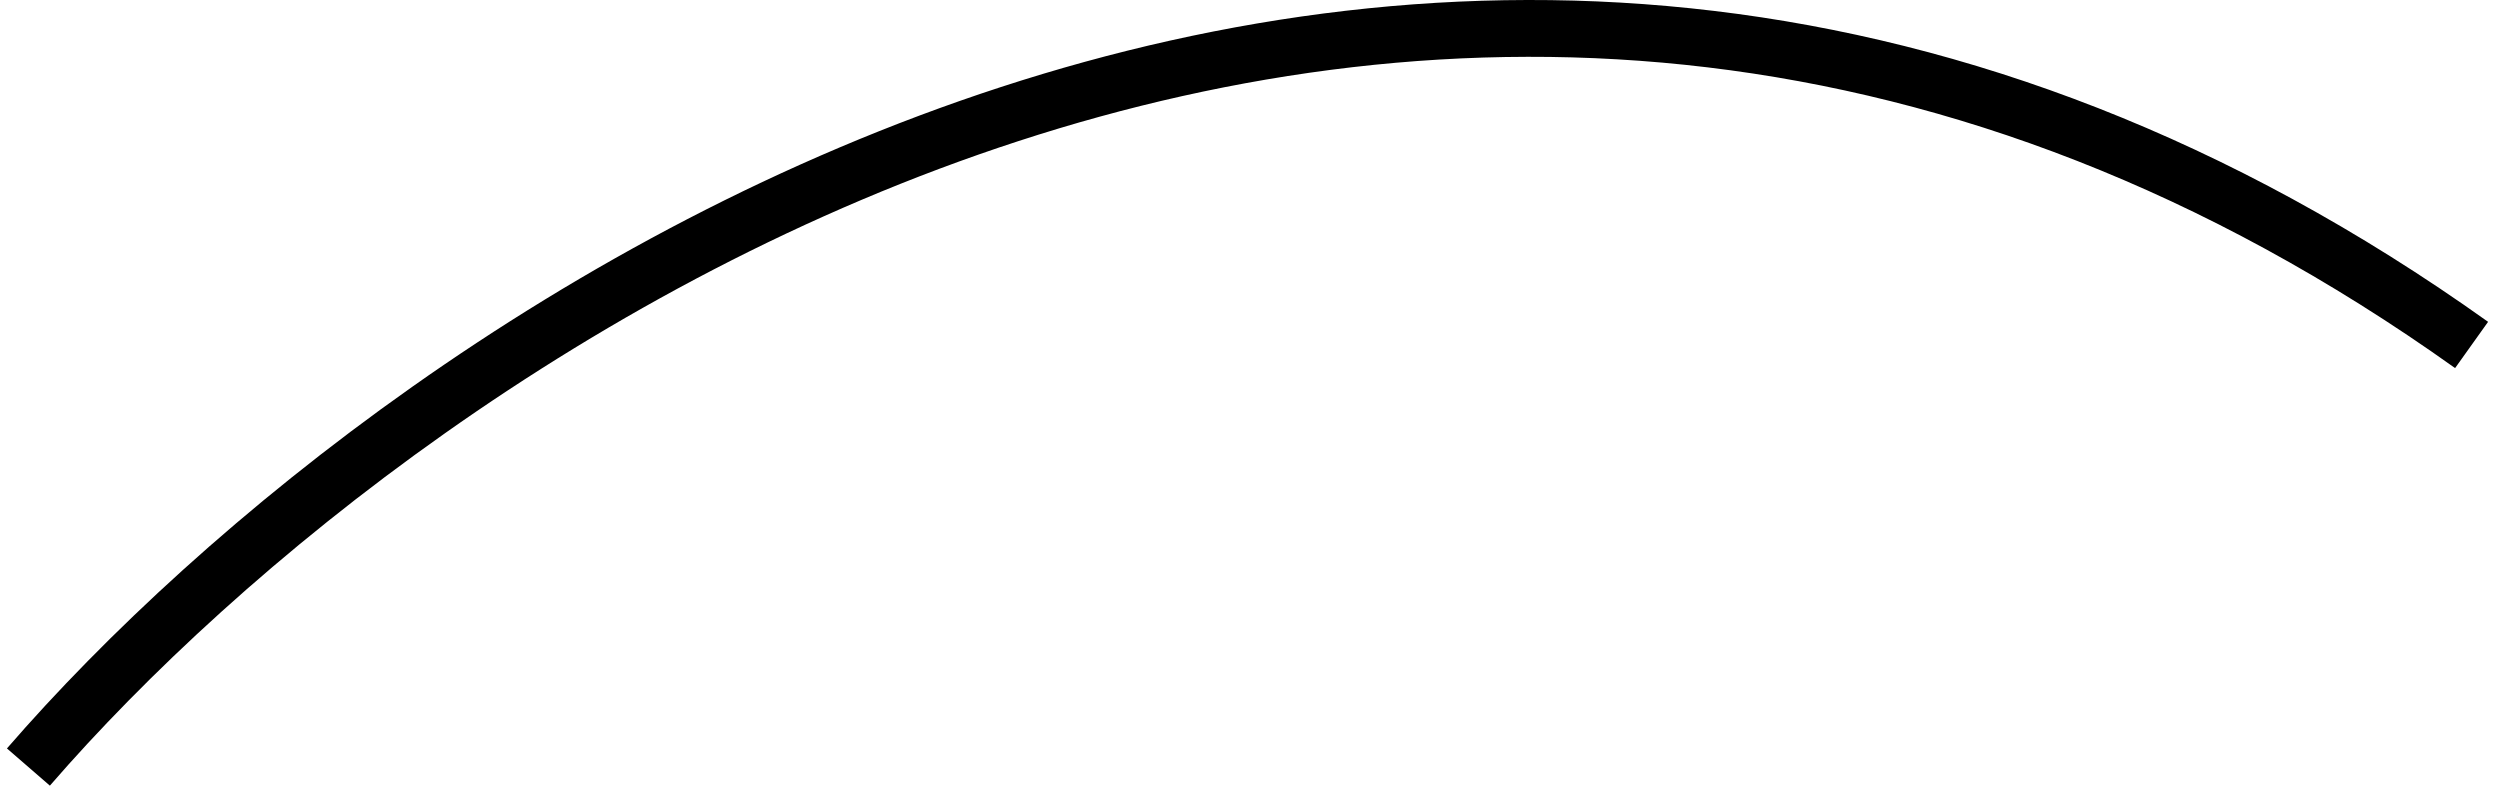 <?xml version="1.0" encoding="UTF-8"?> <svg xmlns="http://www.w3.org/2000/svg" width="176" height="56" viewBox="0 0 176 56" fill="none"> <path d="M2 54C29.203 22.606 101.688 -27.289 174 24.285" stroke="black" stroke-width="4"></path> </svg> 